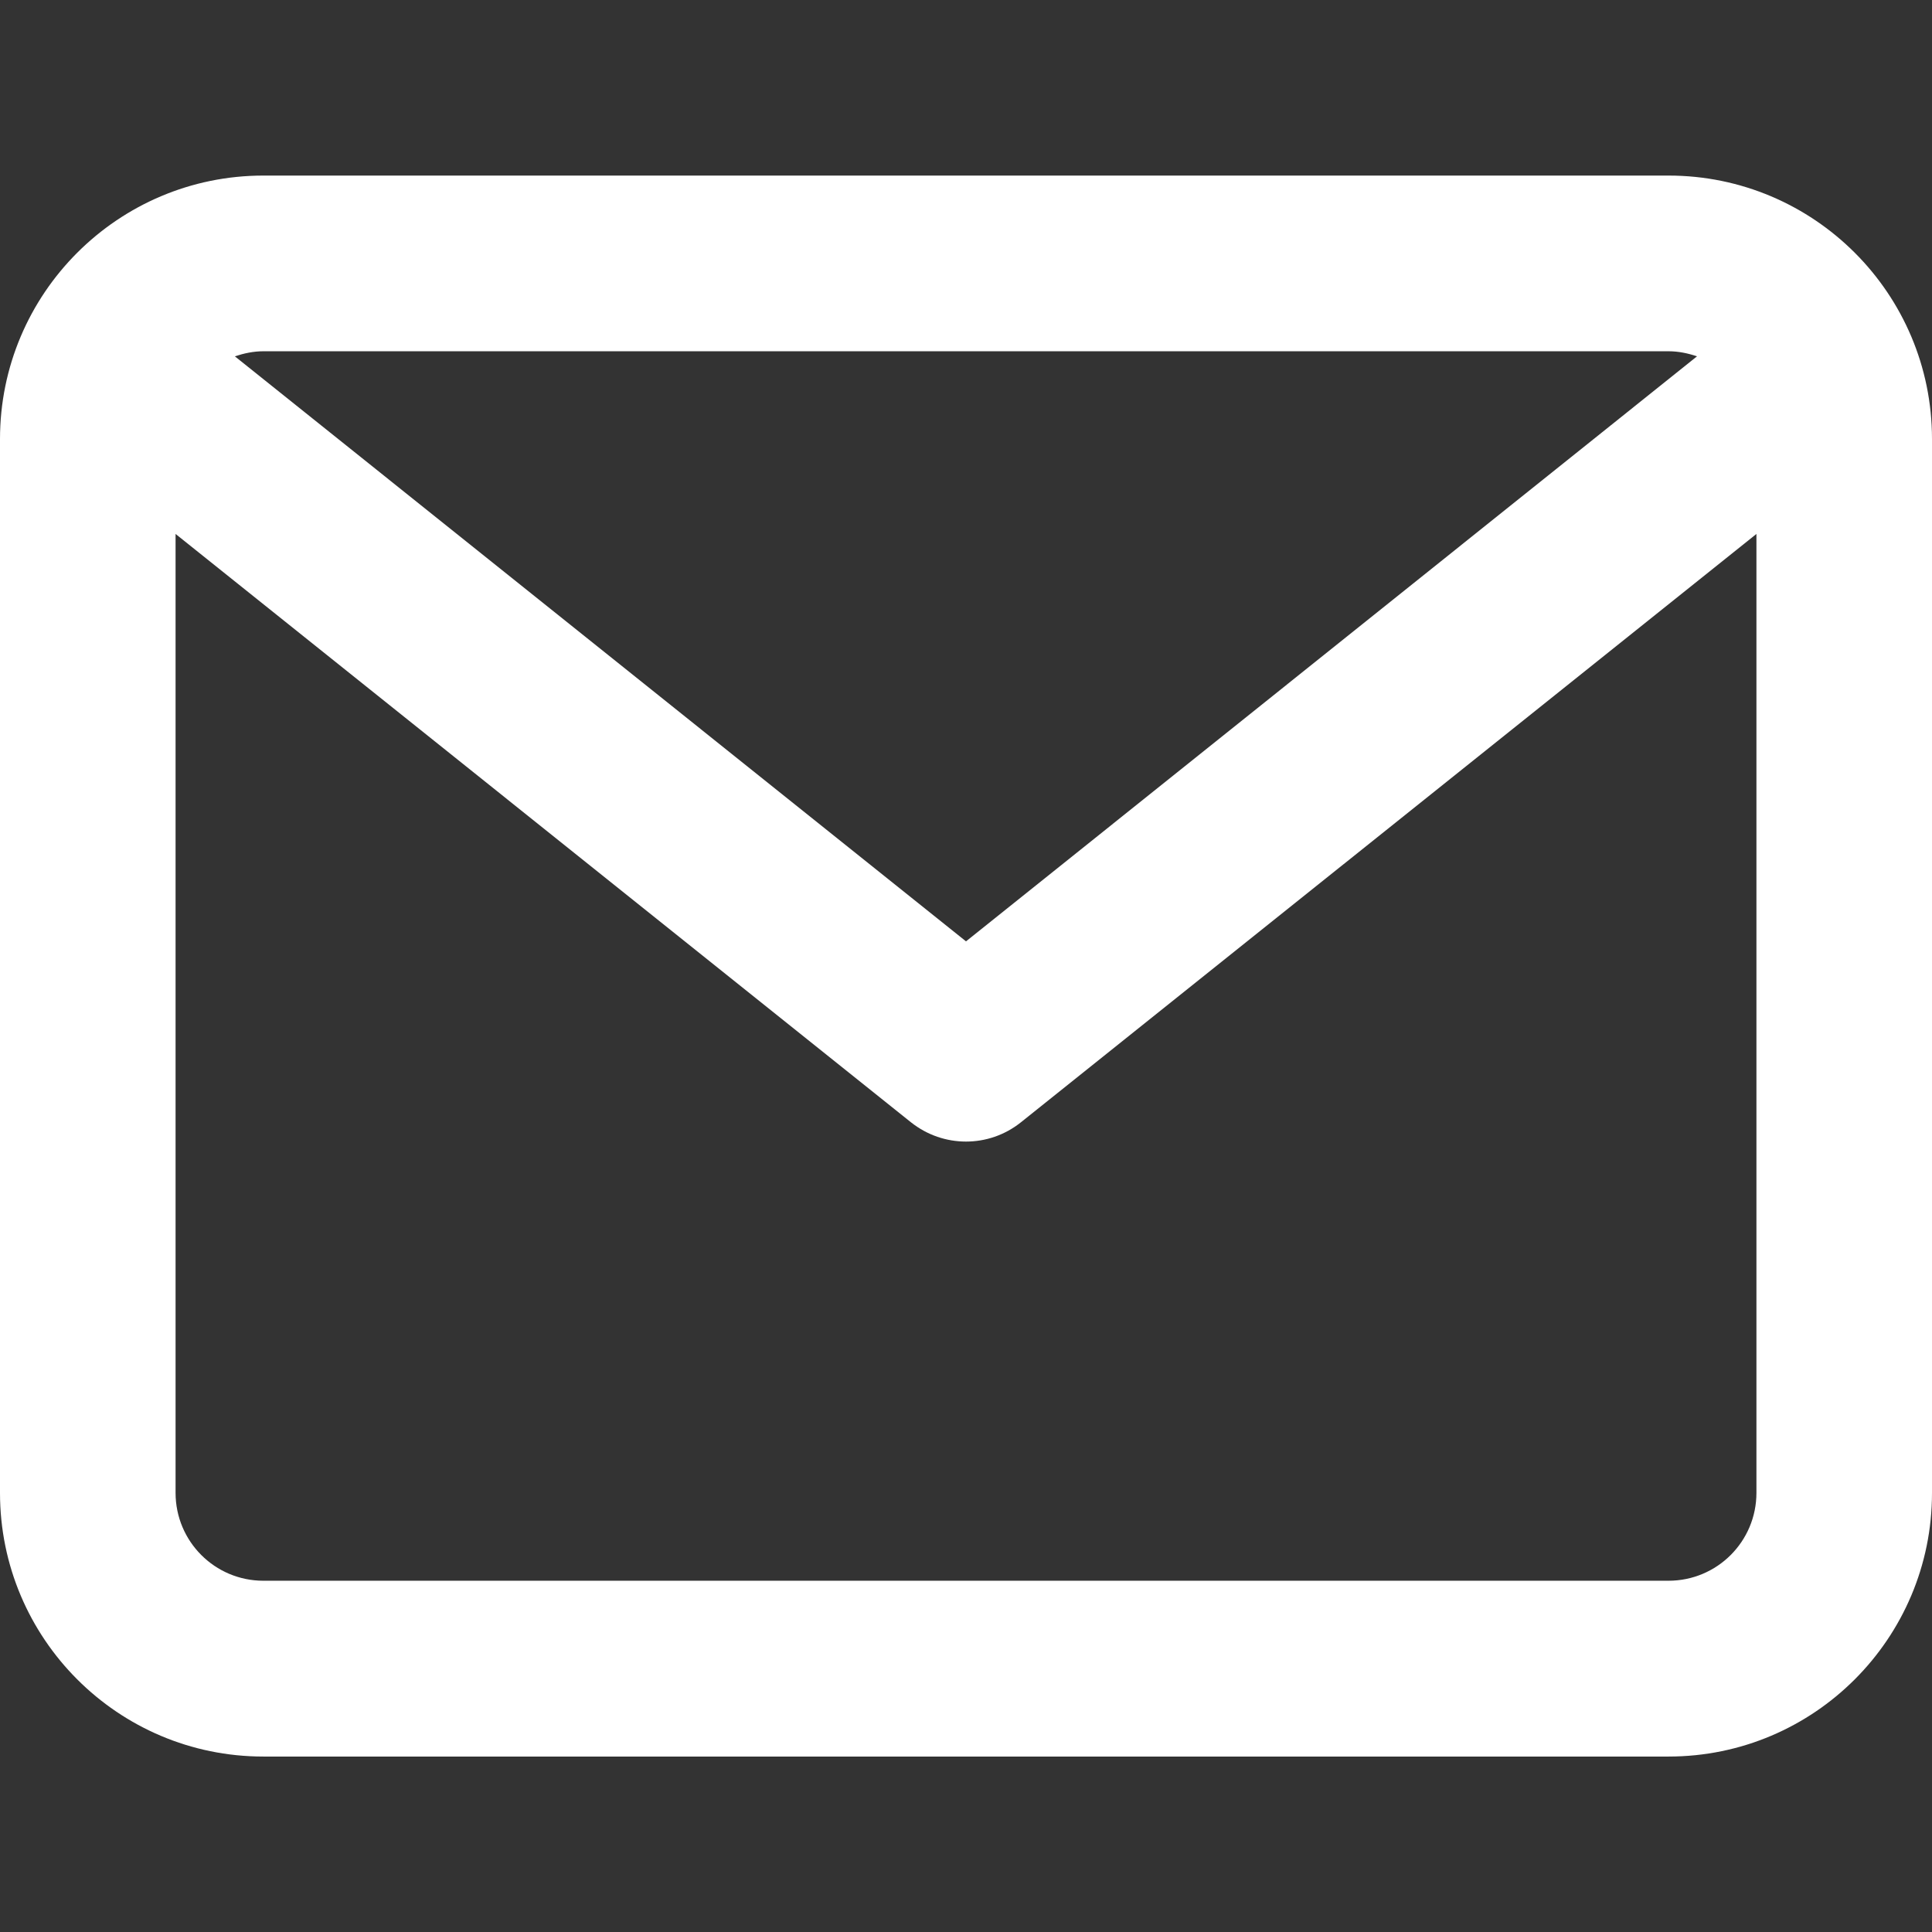 <?xml version="1.0" encoding="utf-8"?>
<!-- Generator: Adobe Illustrator 16.0.0, SVG Export Plug-In . SVG Version: 6.00 Build 0)  -->
<!DOCTYPE svg PUBLIC "-//W3C//DTD SVG 1.1//EN" "http://www.w3.org/Graphics/SVG/1.1/DTD/svg11.dtd">
<svg version="1.1" id="Layer_1" xmlns="http://www.w3.org/2000/svg" xmlns:xlink="http://www.w3.org/1999/xlink" x="0px" y="0px"
	 width="16px" height="16px" viewBox="0 0 16 16" enable-background="new 0 0 16 16" xml:space="preserve">
<rect x="0" y="0" width="16" height="16" fill="#333333" stroke="none"/>
<path fill="#FFFFFF" d="M13.818,1.454H2.181C0.977,1.454,0,2.432,0,3.636v8.728c0,1.205,0.977,2.183,2.181,2.183h11.637
	c1.205,0,2.182-0.978,2.182-2.183V3.636C16,2.432,15.023,1.454,13.818,1.454z M13.818,2.909c0.083,0,0.162,0.017,0.236,0.042
	L8,7.796L1.945,2.951C2.02,2.926,2.099,2.909,2.181,2.909H13.818z M13.818,13.091H2.181c-0.401,0-0.727-0.325-0.727-0.728V4.422
	l6.091,4.873C7.679,9.401,7.839,9.454,8,9.454s0.321-0.053,0.454-0.159l6.092-4.873v7.941C14.546,12.766,14.22,13.091,13.818,13.091
	z"/>
</svg>
